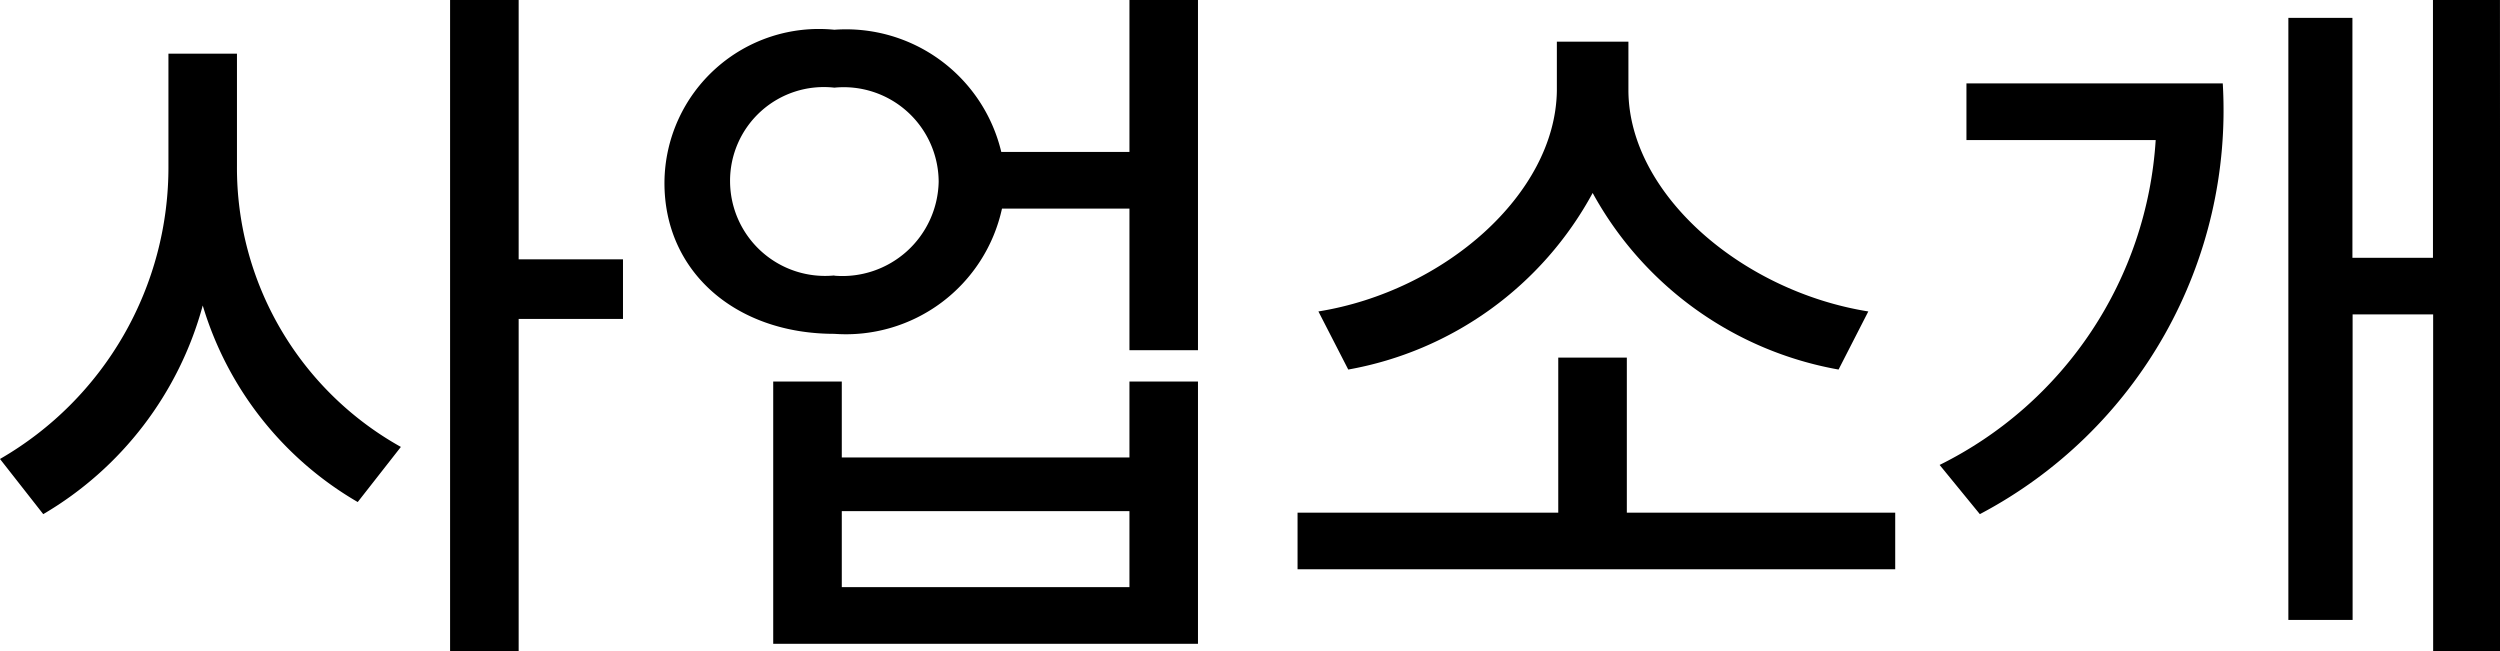 <svg xmlns="http://www.w3.org/2000/svg" xmlns:xlink="http://www.w3.org/1999/xlink" width="53.701" height="13.989" viewBox="0 0 53.701 13.989">
  <defs>
    <clipPath id="clip-path">
      <rect id="사각형_901" data-name="사각형 901" width="53.701" height="13.989" transform="translate(0 0)" fill="none"/>
    </clipPath>
  </defs>
  <g id="navi_2" transform="translate(0 0)">
    <g id="그룹_1331" data-name="그룹 1331" clip-path="url(#clip-path)">
      <path id="패스_97920" data-name="패스 97920" d="M8.611,9.6l-.927,1.184A7.3,7.3,0,0,1,4.355,6.562,7.466,7.466,0,0,1,.929,11.044L0,9.859A7.229,7.229,0,0,0,3.618,3.553v-2.4H5.09v2.4A6.865,6.865,0,0,0,8.611,9.6M9.668,0h1.473V5.57h2.241V6.851H11.141v7.138H9.668Z"/>
      <path id="패스_97921" data-name="패스 97921" d="M21.508,3.264h2.753V0h1.472V7.522H24.261V4.481H21.523a3.43,3.43,0,0,1-3.6,2.69c-2.129,0-3.665-1.345-3.65-3.266A3.318,3.318,0,0,1,17.922.639a3.429,3.429,0,0,1,3.586,2.625M17.922,5.922A2.068,2.068,0,0,0,20.163,3.9a2.04,2.04,0,0,0-2.241-2.017A2.014,2.014,0,0,0,15.682,3.9a2.04,2.04,0,0,0,2.24,2.017M16.609,8.195h1.473V9.827h6.179V8.195h1.472v5.634H16.609Zm7.652,2.785H18.082v1.632h6.179Z"/>
      <path id="패스_97922" data-name="패스 97922" d="M40.71,12.228H27.872V11.012h5.6V7.682h1.473v3.33H40.71ZM33.442,1.952V.895h1.537V1.952c.016,2.226,2.448,4.306,5.153,4.738l-.639,1.248a7.524,7.524,0,0,1-5.282-3.793,7.46,7.46,0,0,1-5.25,3.793L28.32,6.69c2.689-.432,5.09-2.512,5.122-4.738"/>
      <path id="패스_97923" data-name="패스 97923" d="M46.305,3.009H42.24V1.792h5.506a9.807,9.807,0,0,1-5.218,9.252l-.864-1.057a8.37,8.37,0,0,0,4.641-6.978m7.4,10.98h-1.44V6.754h-1.73v6.563H49.155V.384h1.376V5.538h1.73V0H53.7Z"/>
    </g>
  </g>
</svg>
